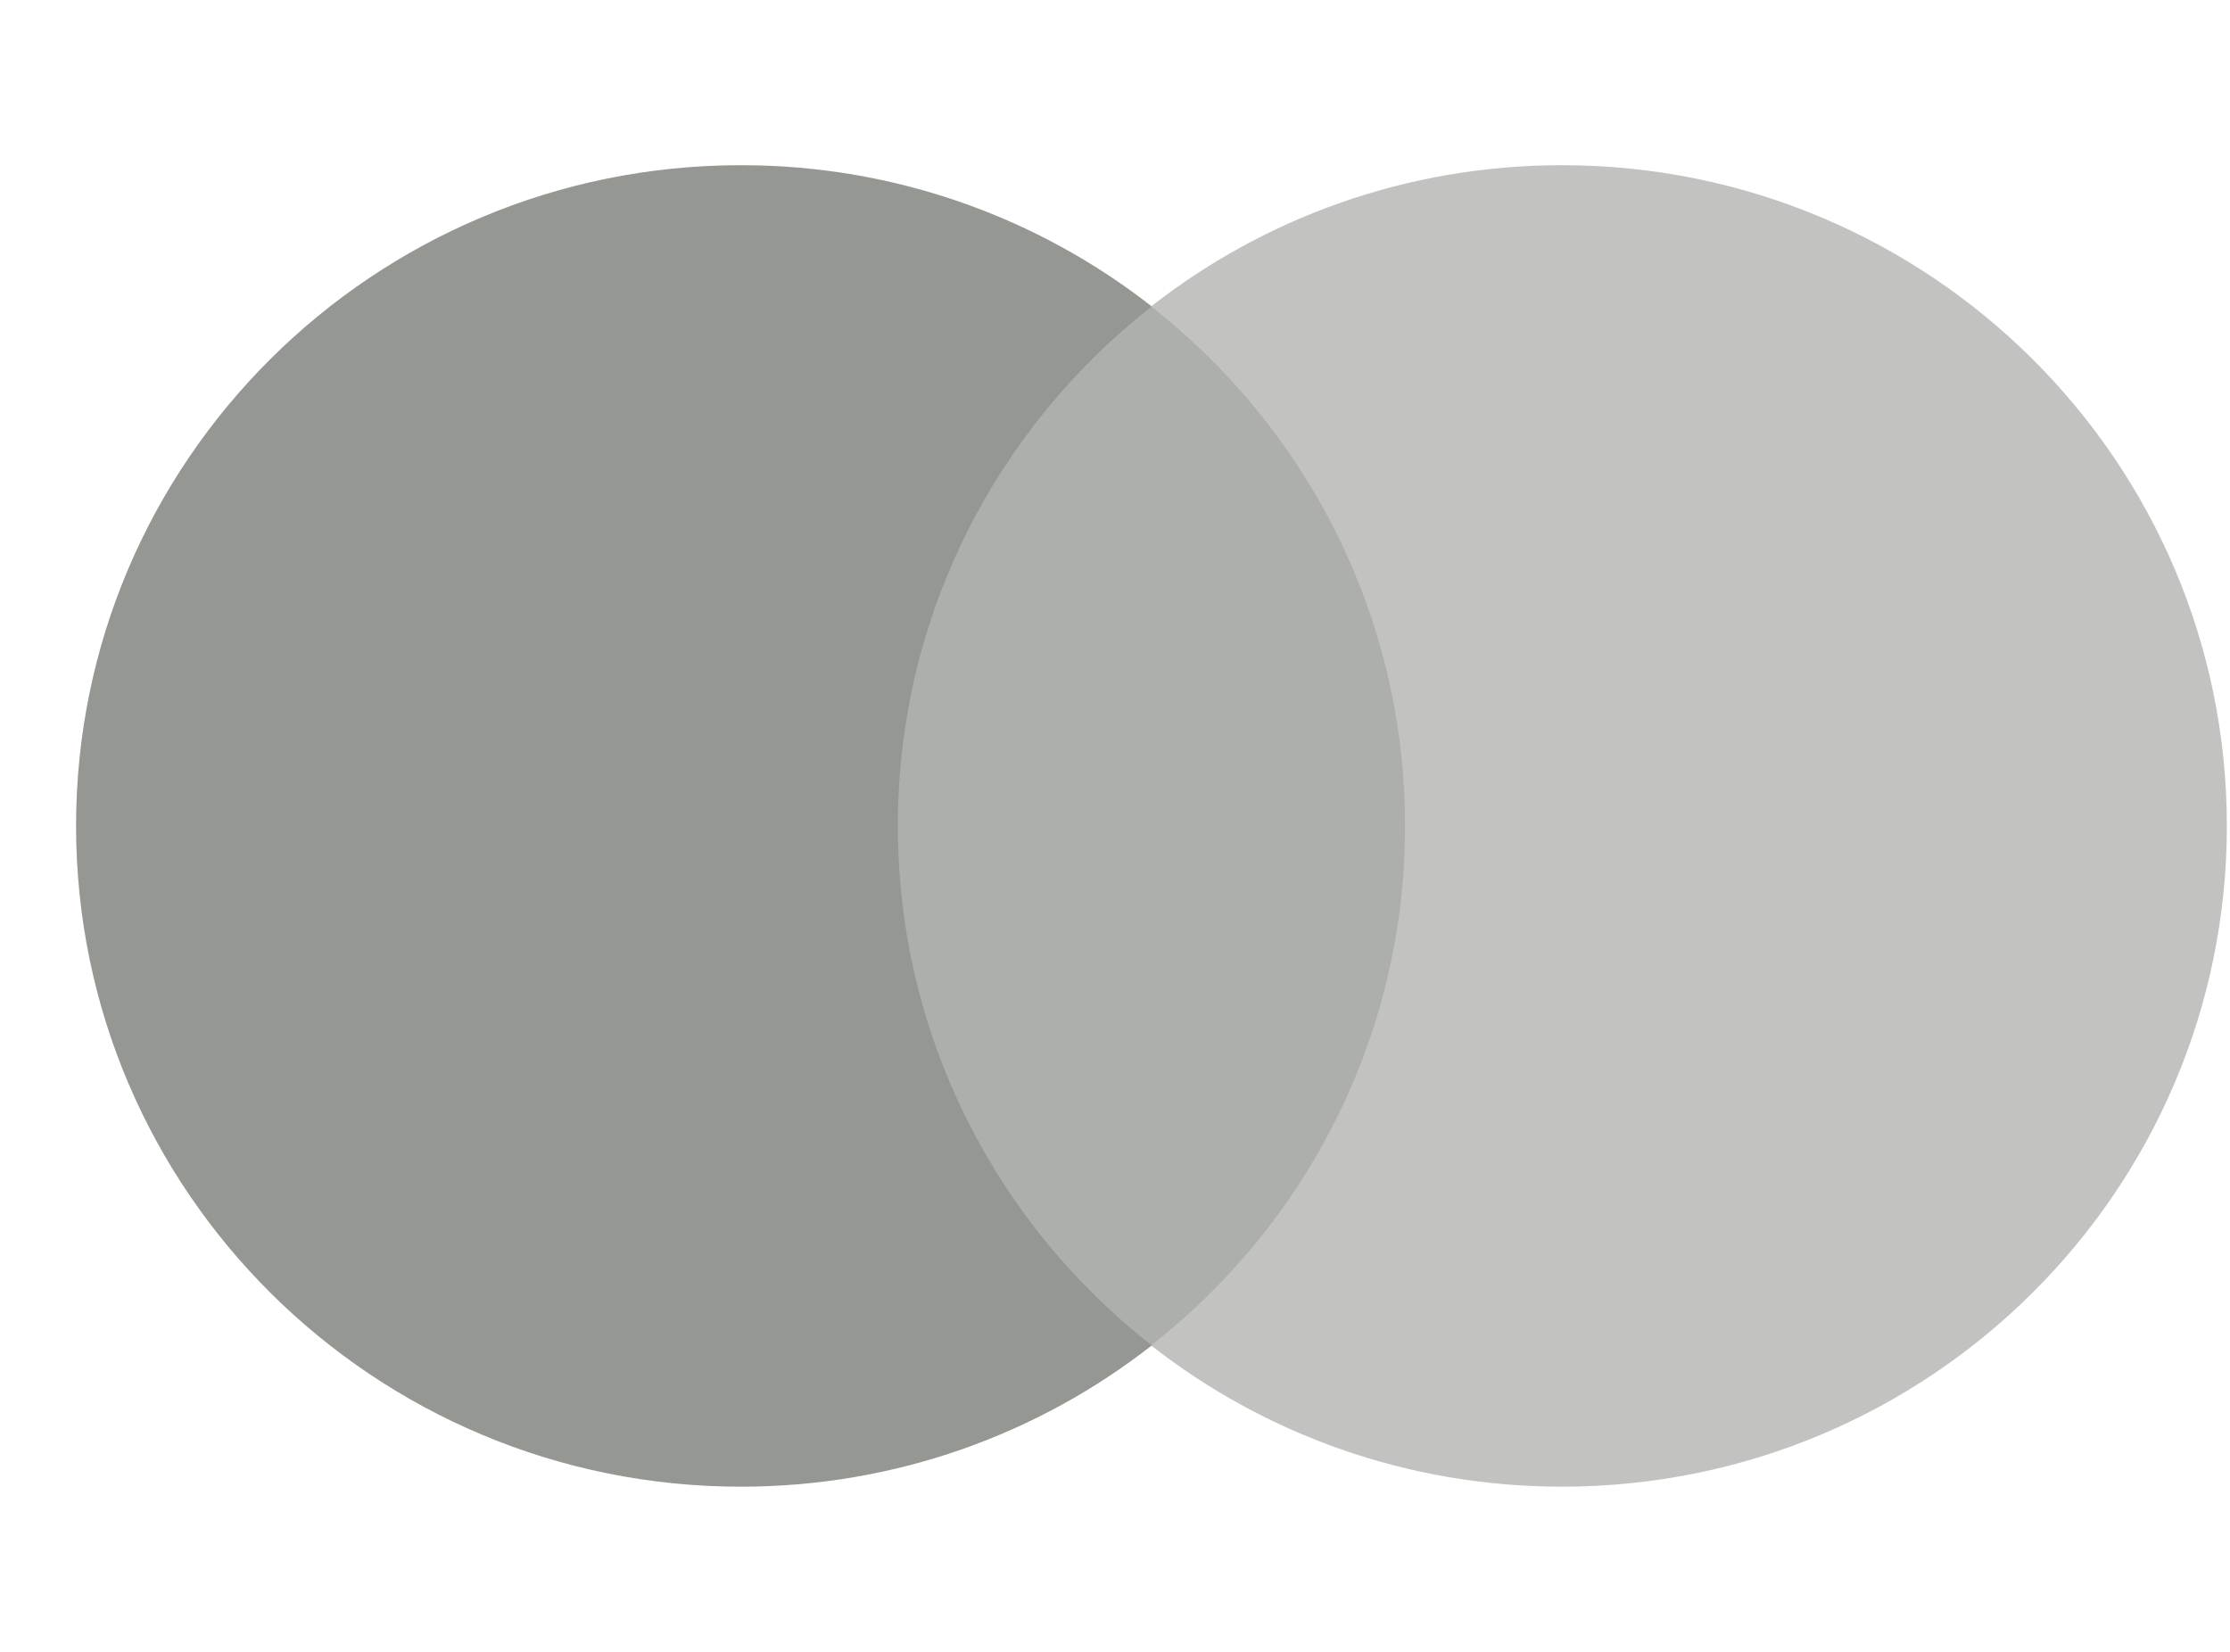 <svg width="27" height="20" viewBox="0 0 27 20" fill="none" xmlns="http://www.w3.org/2000/svg">
<path d="M17.455 16.293H10.412V3.714H17.455V16.293Z" fill="#ADAFAC"/>
<path d="M10.871 10C10.871 7.448 12.073 5.175 13.945 3.71C12.576 2.639 10.848 2 8.97 2C4.524 2 0.921 5.582 0.921 10C0.921 14.418 4.524 18 8.97 18C10.848 18 12.576 17.361 13.945 16.29C12.073 14.825 10.871 12.552 10.871 10" fill="#949792"/>
<path d="M26.962 10C26.962 14.418 23.358 18 18.912 18C17.034 18 15.306 17.361 13.937 16.29C15.81 14.825 17.012 12.552 17.012 10C17.012 7.448 15.81 5.175 13.937 3.71C15.306 2.639 17.034 2 18.912 2C23.358 2 26.962 5.582 26.962 10" fill="#C2C3C1"/>
</svg>
